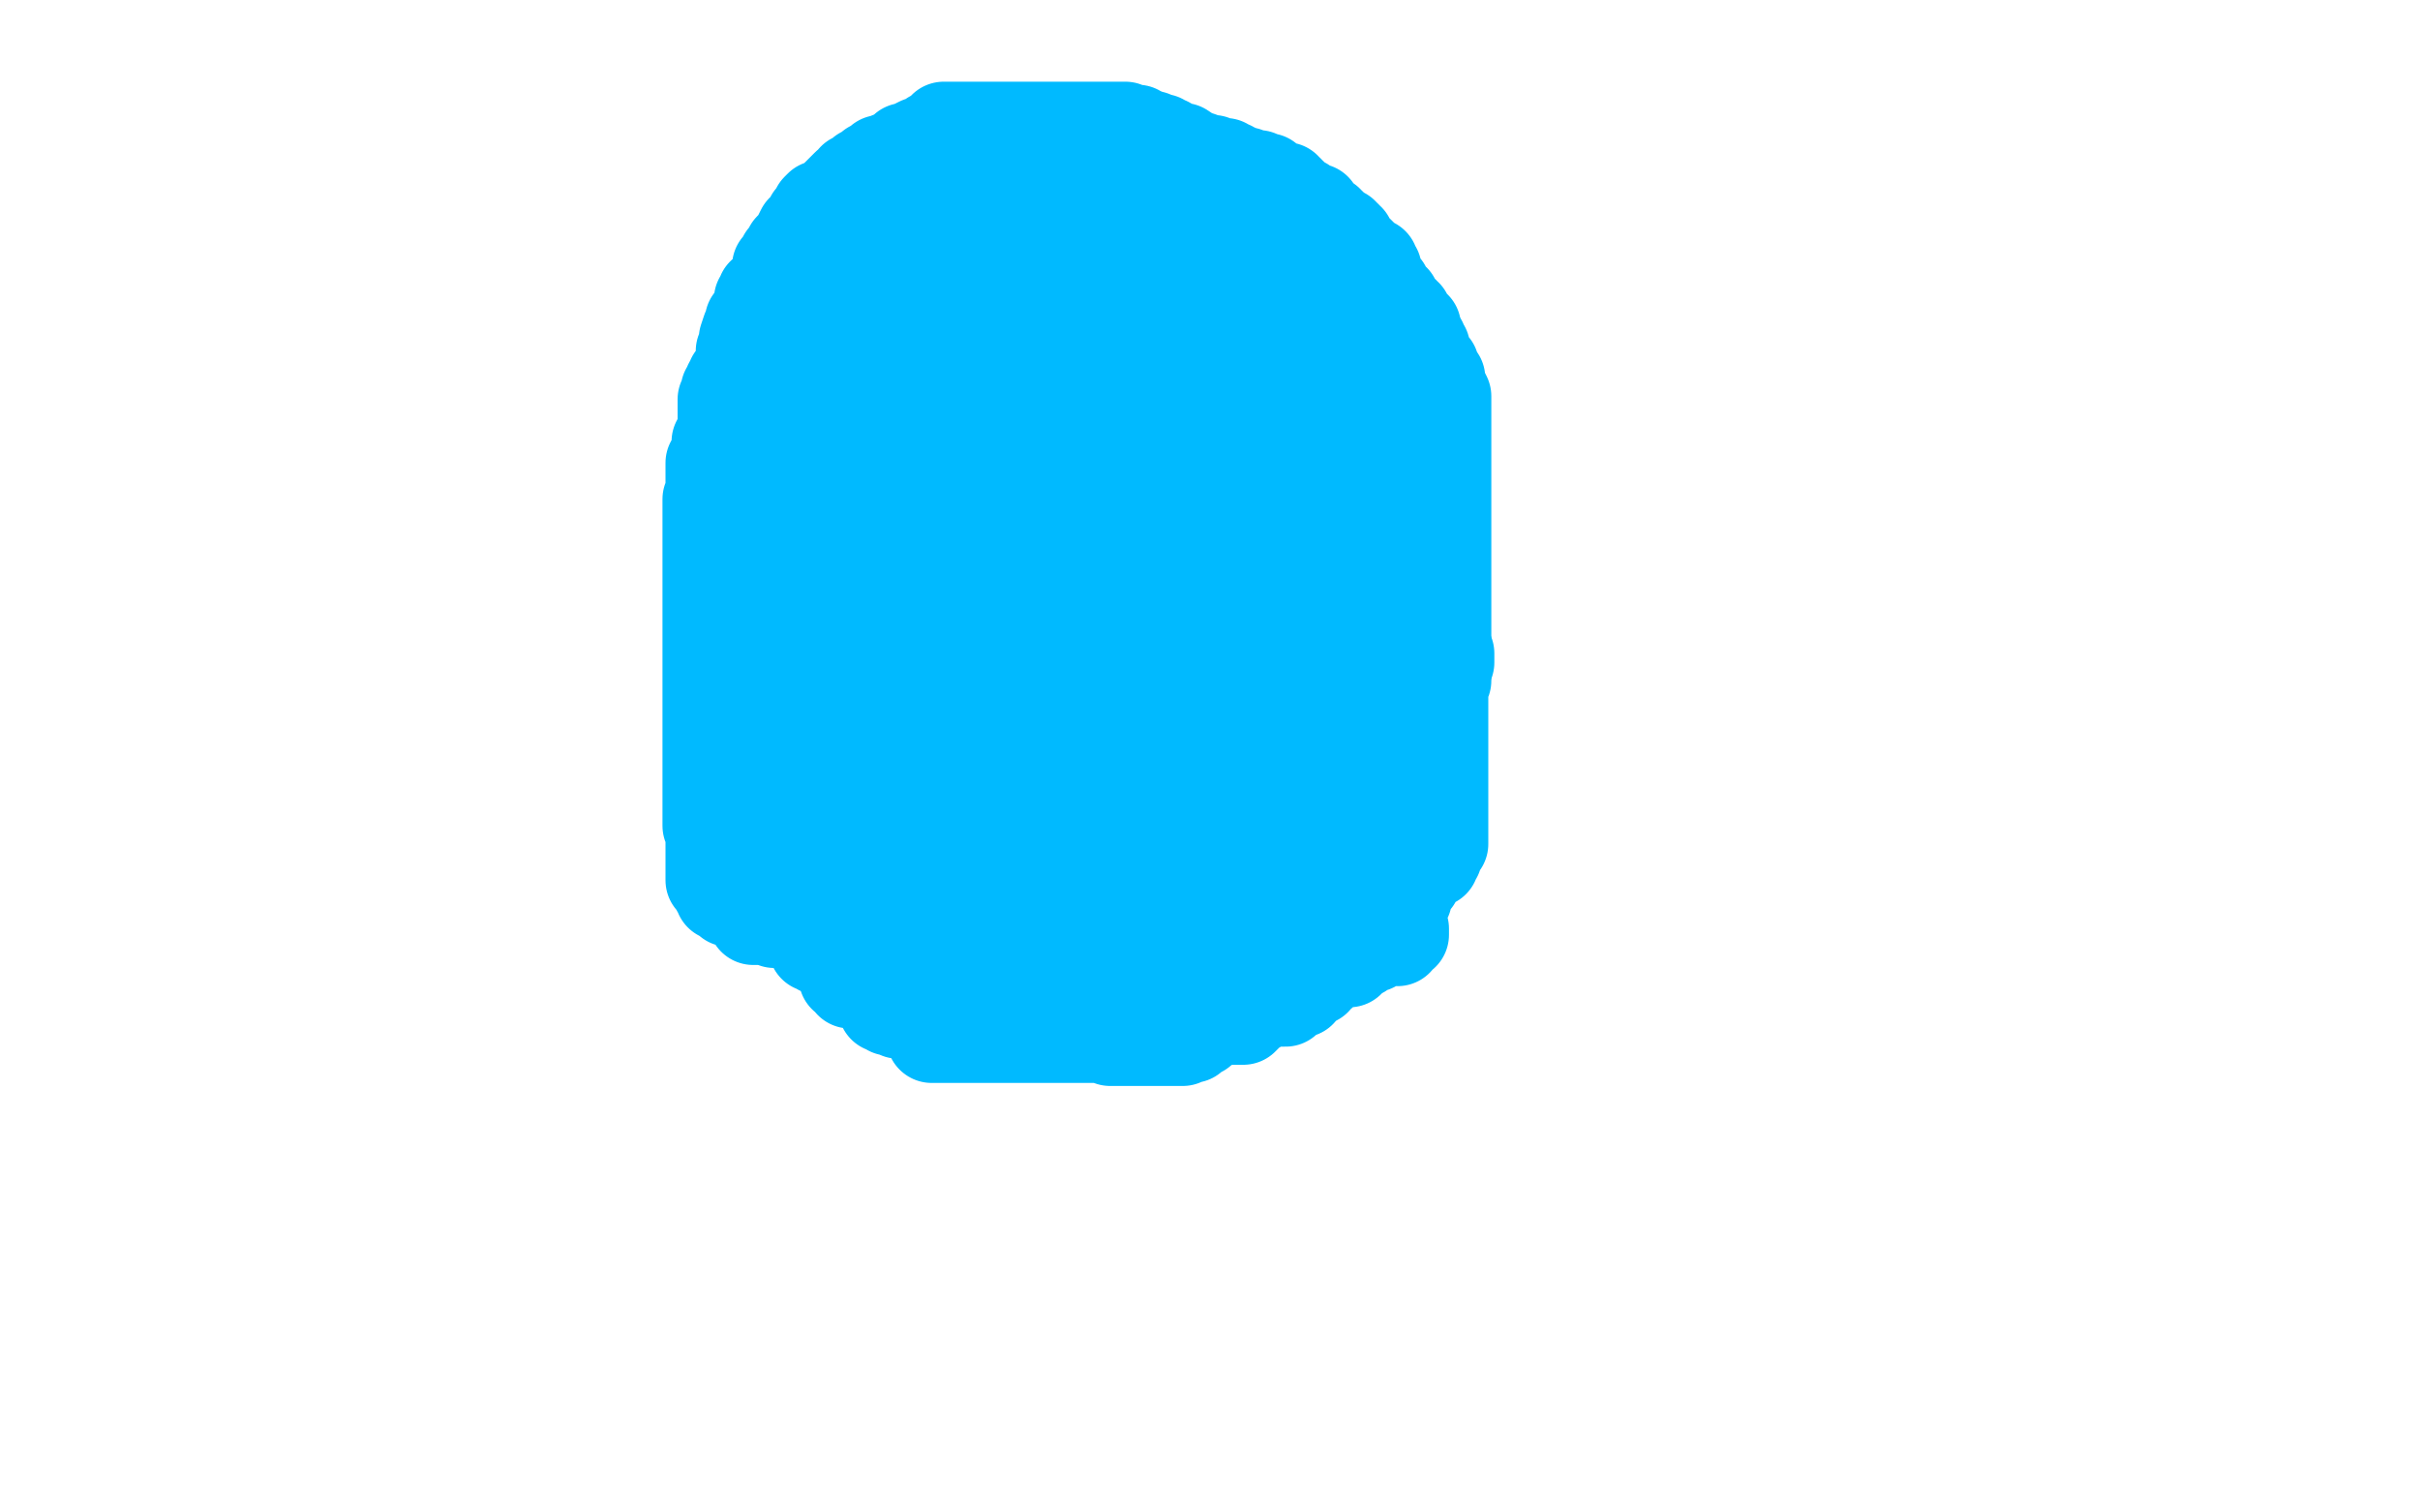 <?xml version="1.0" standalone="no"?>
<!DOCTYPE svg PUBLIC "-//W3C//DTD SVG 1.1//EN"
"http://www.w3.org/Graphics/SVG/1.1/DTD/svg11.dtd">

<svg width="800" height="500" version="1.1" xmlns="http://www.w3.org/2000/svg" xmlns:xlink="http://www.w3.org/1999/xlink" style="stroke-antialiasing: false"><desc>This SVG has been created on https://colorillo.com/</desc><rect x='0' y='0' width='800' height='500' style='fill: rgb(255,255,255); stroke-width:0' /><polyline points="305,75 306,74 306,74 307,73 307,73 308,72 308,72 312,69 312,69 317,68 317,68 321,65 321,65 326,64 326,64 330,62 330,62 332,62 332,62 335,61 335,61 336,59 336,59 339,61 347,63 357,66 365,68 370,69 375,71 378,72 380,73 381,73 384,73 385,73 391,77 396,79 402,82 407,86 414,88 416,88 418,89 420,91 421,93 424,94 425,94 426,95 427,96 429,98 432,101 435,104 437,105 439,108 440,112 444,115 445,118 448,121 448,124 448,127 449,129 450,131 450,133 450,136 451,138 452,142 455,147 456,152 457,156 457,158 457,161 457,162 457,164 457,167 458,171 458,174 459,176 460,179 461,184 462,187 465,192 465,193 465,195 465,197 465,199 465,201 465,203 465,206 465,212 465,214 465,218 465,223 465,227 465,229 465,233 465,237 465,239 464,243 461,246 459,252 456,255 451,259 449,265 446,269 444,273 440,277 438,281 436,285 434,287 432,289 431,293 429,296 428,297 427,299 426,302 425,304 425,306 422,308 421,311 419,314 417,315 415,318 414,322 410,324 407,326 404,328 399,331 392,333 388,335 384,336 381,337 377,339 374,339 369,341 365,341 362,341 360,341 357,341 356,341 354,341 352,341 349,341 345,341 340,341 338,341 334,341 328,341 324,341 321,341 320,341 319,341 318,339 316,338 312,337 309,336 308,335 305,334 301,331 298,329 294,327 290,324 286,322 284,319 281,317 279,315 277,312 275,311 272,307 271,304 268,302 267,299 265,298 262,296 261,294 258,292 257,289 255,288 254,286 254,285 254,284 252,283 252,282 251,281 251,278 250,278 249,275 248,273 247,271 247,269 247,267 245,265 245,262 245,261 245,257 245,254 245,253 245,248 244,245 244,242 244,238 244,233 244,228 244,224 244,217 244,212 244,204 244,199 244,193 244,187 244,182 244,177 244,174 244,169 244,167 244,164 244,161 244,157 244,155 244,153 245,151 245,148 245,146 246,144 247,142 248,138 249,135 251,131 254,128 256,125 259,121 261,117 264,114 264,112 266,111 269,107 271,106 271,105 275,104 276,104 277,103 279,103 280,102 282,101 286,99 289,98 291,97 295,95 298,94 301,91 307,88 310,87 312,86 315,86 317,85 318,85 320,84 321,84 322,84 324,84 326,84 329,86 330,88 332,91 335,91 336,91 337,92 338,92 339,93 341,95 344,96 345,96 346,97 347,98 348,99 350,103 351,103 352,106 355,108 357,115 360,119 365,126 369,133 374,139 375,144 377,148 379,152 380,154 380,157 380,159 381,162 381,164 381,166 381,168 381,172 381,174 381,175 381,178 381,179 381,182 381,184 381,185 381,187 381,188 381,189 381,192 380,192 379,194 379,195 377,196 376,196 375,196 374,196 372,196 371,196 371,195 371,191 371,186 369,178 369,174 369,168 369,164 369,158 369,154 369,148 369,145 369,142 369,138 369,135 369,132 368,129 368,126 368,124 368,121 368,117 369,116 370,114 370,112 371,111 371,109 371,107 372,105 374,104 374,99 374,96 374,94 374,91 374,86 371,82 367,77 364,75 361,74 359,74 359,73 358,73 357,73 356,73 355,73 354,73 354,74 354,75 354,77 354,82 354,85 358,91 362,94 366,96 367,97 368,97 368,99 371,103 375,104 378,105 382,107 387,109 392,113 398,115 404,116 407,117 410,118" style="fill: none; stroke: #00baff; stroke-width: 30; stroke-linejoin: round; stroke-linecap: round; stroke-antialiasing: false; stroke-antialias: 0; opacity: 1.0"/>
<polyline points="417,121 417,122 417,123 417,125 417,126 417,127 417,128 417,131 417,132 417,133 417,135 417,137 417,138" style="fill: none; stroke: #00baff; stroke-width: 30; stroke-linejoin: round; stroke-linecap: round; stroke-antialiasing: false; stroke-antialias: 0; opacity: 1.0"/>
<polyline points="410,118 412,118 414,118 415,118 416,118 417,118 417,119 417,121" style="fill: none; stroke: #00baff; stroke-width: 30; stroke-linejoin: round; stroke-linecap: round; stroke-antialiasing: false; stroke-antialias: 0; opacity: 1.0"/>
<polyline points="417,138 417,142 417,144 417,146 417,148 417,152 417,153 417,156 417,158 417,157 417,156 417,155 417,149 417,145 417,142 417,137 417,135 417,132 416,128 414,126 410,124 408,122 404,119 399,117 396,116 394,115 390,114 387,113 386,113 385,113 384,113 382,113 381,113 380,113 380,112 379,112 378,112 377,112 377,111 375,109 372,107 371,104 369,103 369,101 369,99 369,97 369,96 369,95 370,95 371,94 375,93 378,93 382,91 384,91 384,89 385,89 386,89 387,89 388,89 389,89 391,89 392,89 394,89 394,88 395,88 396,88 396,89 397,91 397,92 397,94 397,95 398,96 398,98 398,99 398,102 398,104 399,107 400,112 402,114 405,117 406,119 407,122 408,124 410,126 412,128 414,131 416,133 416,135 418,137 418,139 418,141 419,143 420,146 422,148 424,152 425,154 427,157 429,158 430,159 430,161 430,163 431,163 432,165 434,168 434,169 435,171 436,173 437,173 437,174 437,175 437,176 437,177 437,178 437,179 437,182 437,185 437,186 437,189 437,192 437,195 437,198 437,201 437,204 437,207 437,208 437,209 437,213 437,216 437,217 437,218 437,219 437,218 437,217 437,216 437,213 437,208 437,203 437,199 437,195 437,191 437,187 437,184 437,181 437,177 437,174 437,169 437,167 437,164 437,159 437,156 437,153 437,149 437,146 437,142 437,139 437,135 437,134 437,133 437,132 437,129 435,127 432,125 431,125 430,124 429,124 428,124 427,124 425,123 424,123 421,123 416,123 408,123 401,119 396,117 388,115 384,114 377,111 374,109 372,109 371,108 371,107 370,107 369,105 367,103 364,102 361,99 357,96 354,95 351,94 350,94 349,92 349,91 348,91 347,88 346,86 345,85 345,84 344,83 341,83 341,82 341,81 339,79 338,79 338,78 337,77 336,77 335,75 332,74 331,73 330,71 329,71 328,71 327,71 322,71 317,71 312,71 310,71 307,71 305,71 304,71 302,71 300,73 298,75 297,75 296,77 295,78 294,78 292,79 291,79 290,79 289,79 288,79 287,79 286,79 285,79 284,79 284,81 282,82 281,83 280,84 280,85 279,85 278,87 278,88 277,88 276,89 276,91 275,91 274,92 274,93 274,94 272,95 271,97 271,98 270,101 269,101 268,102 268,103 267,103 267,104 266,105 266,106 265,107 262,109 261,109 260,111 259,112 258,113 258,114 257,115 256,116 255,118 254,119 254,122 252,123 251,124 251,125 250,127 250,128 249,131 249,133 249,134 249,135 249,136 249,137 249,138 249,139 249,141 249,142 249,143 249,144 249,145 249,146 249,147 249,148 249,149 249,152 249,153 249,155 249,157 249,158 248,159 248,161 248,163 247,164 247,165 247,167 247,168 247,169 246,173 246,174 245,176 245,177 244,179 244,181 244,182 244,184 244,185 244,187 244,188 244,189 244,191 244,192 244,194 244,195 244,196 244,197 244,198 244,199 244,201 244,202 244,204 244,206 245,207 246,209 247,212 247,215 247,216 248,217 249,219 250,222 250,223 250,224 250,225 250,226 250,228 250,231 251,232 254,233 254,236 255,237 256,238 257,238 258,238 259,238 262,239 266,241 269,242 274,243 278,244 281,245 284,246 287,247 290,247 294,247 298,247 302,247 308,247 312,247 316,247 321,247 326,247 329,247 334,248 337,249 338,249 339,249 341,249 344,249 348,249 352,249 358,249 364,249 372,249 380,249 387,247 392,244 399,242 406,237 410,235 415,233 419,231 425,227 426,225 429,222 430,219 431,216 432,212 432,208 432,203 432,197 432,192 432,187 432,182 432,178 432,175 430,171 426,164 424,159 419,151 412,145 406,142 398,136 390,134 382,132 376,131 368,131 366,131 361,131 358,133 354,138 348,145 342,153 339,162 336,172 332,183 329,196 328,207 328,216 328,226 328,232 329,235 331,238 334,239 336,239 338,239 344,239 349,239 358,236 368,229 377,221 382,211 389,201 394,191 397,181 398,174 399,166 399,163 399,159 399,156 398,156 397,156 396,156 395,157 392,167 388,179 384,193 384,206 384,217 384,226 386,233 390,237 394,239 396,239 397,239 399,237 401,233 401,228 401,223 401,215 401,207 399,205 397,201 396,194 394,191 391,188 390,185 388,184 386,183 385,184 384,187 382,193 381,198 380,205 380,211 380,216 380,221 387,225 397,229 408,231 419,231 429,231 436,226 438,222 438,217 438,212 438,208 435,203 430,196 428,193 426,188 424,186 421,184 419,183 418,182 415,181 410,181 408,181 404,181 400,181 397,184 394,186 390,191 388,195 386,201 385,204 385,208 385,212 385,213 388,213 394,213 399,213 405,209 412,203 418,193 420,182 424,169 424,157 424,146 424,135 419,125 415,115 409,108 402,103 395,101 388,97 380,97 375,97 370,99 364,106 358,113 352,123 348,133 344,144 341,156 337,167 337,176 337,184 337,189 337,192 337,194 338,194 339,194 340,194 342,189 345,185 348,182 352,175 356,167 359,158 359,153 359,147 359,143 357,141 354,137 347,134 338,133 328,133 319,133 308,133 299,136 291,142 282,151 277,158 272,168 271,176 271,184 271,189 271,193 274,197 279,201 284,202 289,202 294,202 297,202 304,197 307,191 311,181 316,172 318,159 320,151 320,143 321,133 321,124 322,117 324,114 324,111 324,108 324,107 322,107 319,107 316,107 310,112 304,118 297,127 289,138 287,148 284,158 284,167 284,175 284,181 288,186 296,188 306,188 315,188 319,188 324,186 325,179 327,173 330,164 330,156 330,145 330,137 330,129 330,124 330,121 330,118 328,116 326,114 324,113 319,113 317,113 310,116 306,123 302,126 298,134 296,144 292,154 288,163 286,173 282,181 282,185 282,191 282,194 282,195 284,195 286,195 288,195 292,191 298,186 304,177 309,169 310,163 311,154 311,146 311,138 311,133 306,126 301,122 299,118 296,116 294,115 292,115 291,115 288,116 286,117 286,118 284,118 282,119 282,122 281,123 280,125 280,127 279,128 278,132 277,135 277,138 276,141 276,143 276,144 275,146 274,148 274,149 272,151 272,153 271,153 270,155 270,157 270,158 270,162 270,165 270,167 270,171 270,174 270,175 270,177 270,178 270,181 270,183 270,186 270,187 270,189 270,193 270,195 270,198 270,202 270,205 271,205 272,207 274,208 274,209 275,211 276,211 279,212 282,213 285,214 288,215 291,217 296,217 301,218 306,218 308,221 312,222 317,223 319,224 322,224 324,224 327,224 328,224 332,222 338,218 340,217 345,215 349,213 354,212 358,211 362,208 366,205 369,203 372,201 375,196 377,194 377,192 378,191 378,188 378,187 377,187 376,187 375,187 368,187 355,187 341,192 328,196 316,199 305,204 297,207 288,213 285,215 284,216 282,217 281,218 281,219 281,221 281,223 281,224 281,226 281,228 281,231 281,232 281,234 281,235 281,236 281,238 282,238 284,241 285,242 287,242 289,242 292,242 296,242 301,242 305,242 308,242 311,242 312,242 314,242 316,243 316,244 316,245 316,246 316,247 316,248 316,251 316,252 316,255 316,258 316,259 315,263 314,266 314,269 314,271 314,274 314,275 316,278 319,281 324,282 328,282 331,282 334,282 335,282 334,282 332,282 330,282 325,282 320,282 316,282 311,282 309,282 307,282 306,282 304,282 302,282 301,282 298,282 295,282 291,282 287,282 282,282 280,282 277,281 274,279 272,279 272,278 271,278 271,277 270,277 269,276 269,275 269,274 269,273 269,271 268,271 268,268 267,267 267,266 266,266 266,265 266,264 266,263 266,262 266,261 267,261 268,261 269,261 270,261 271,261 274,261 277,261 278,262 279,264 281,266 282,269 284,271 285,274 286,277 287,278 287,282 288,284 289,287 289,288 289,291 289,293 289,295 289,296 289,297 289,299 289,301 289,303 289,305 290,305 290,306 290,307 291,308 292,309 292,311 292,312 294,312 295,312 297,312 300,312 304,312 307,312 310,312 314,312 315,312 316,312 317,312 319,312 321,313 322,313 324,313 325,313 326,313 328,313 330,313 336,313 342,313 346,313 350,313 354,313 355,313 357,313 358,313 359,313 360,313 362,313 366,313 369,313 374,313 378,313 381,313 382,313 382,312 382,311 382,309 382,308 385,306 388,304 391,303 396,302 398,299 400,298 401,296 401,295 402,294 402,291 402,289 404,287 405,285 406,283 408,281 409,278 412,275 416,272 418,271 421,268 422,267 426,266 428,265 429,264 430,262 431,262 434,259 434,258 436,257 438,255 438,254 439,252 440,248 441,244 442,241 444,238 445,236 445,235 445,234 444,234 442,234 441,234 432,234 421,234 410,235 400,239 390,242 387,245 382,248 379,249 378,251 377,252 376,253 375,255 374,257 372,259 370,262 367,263 366,264 362,265 361,266 360,267 359,268 358,268 357,268 357,269 358,269 359,269 360,269 365,267 369,264 372,264 376,263 380,263 382,263 387,263 391,263 396,263 397,263 398,263 397,263 396,264 395,266 392,269 391,272 389,276 388,279 388,282 387,284 386,284 385,284 382,284 377,284 368,284 358,284 350,282 344,279 336,278 334,277 331,277 330,277 330,276 329,276 329,275 328,275 327,273 325,269 324,267 322,265 322,263 321,261 321,258 321,257 321,255 321,253 325,251 328,249 334,248 340,248 346,248 351,248 357,248 360,248 364,252 367,257 369,257 370,261 372,265 372,267 372,268 372,271 372,273 368,274 364,276 357,277 352,279 349,281 347,282 344,282 341,282 338,283 336,284 332,285 328,286 325,287 324,288 321,288 320,288 320,289 321,289 324,289 327,289 330,289 331,289 332,289 334,289" style="fill: none; stroke: #00baff; stroke-width: 30; stroke-linejoin: round; stroke-linecap: round; stroke-antialiasing: false; stroke-antialias: 0; opacity: 1.0"/>
<polyline points="408,327 409,327 409,327 410,327 410,327 411,327 411,327 411,326 411,326 412,326 412,326 412,325 414,325 415,325 415,324 415,323 416,323 416,322 417,322 418,322 418,321 419,321 420,321 420,319 421,319 422,319 422,318 424,318 425,318 425,317 425,316 426,316 426,315 426,314 427,314 428,314 428,312 429,311 431,309 432,308 435,307 436,306 437,305 438,305 438,304 438,303 439,302 440,302 440,301 441,299 442,299 442,298 444,297 444,296 444,295 444,294 444,293 444,292 444,291 444,289 445,287 446,286 447,286 447,285 448,284 448,283 448,282 448,281 449,279 450,279 450,278 450,277 451,277 452,277 452,276 454,275 456,274 457,273 458,272 458,271 458,269 458,268 458,267 458,266 458,265 458,264 458,263 458,262 458,261 458,259 458,258 458,257 458,256 458,255 458,254 458,253 458,252 458,251 459,249 459,248 460,247 461,247 461,246 461,245 461,244 461,243 461,242 461,241 461,239 462,238 464,237 466,235 467,234 467,233 468,233 469,232 470,231 472,229 474,228 474,227 475,227 475,226 475,225 475,224 477,222 478,221 479,219 479,218 479,217 479,216 478,215 478,213 477,213 477,212 477,211 476,211 476,209 476,208 476,207 475,207 475,205 475,204 472,198 472,197 471,197 471,195 471,194 470,192 469,191 468,191 468,189 468,188 468,187 468,186 468,185 467,185 467,184 467,183 467,182 466,181 466,179 465,179 465,177 465,176 465,175 465,174 465,173 465,172 465,171 465,168 465,167 465,166 465,165 465,164 465,163 465,162 465,161 465,159 465,158 465,157 465,156 465,155 465,154 465,153 465,152 465,151 465,149 465,148 465,147 465,146 465,145 465,144 464,144 464,143 464,142 464,141 462,139 461,137 461,136 460,135 460,134 460,133 460,132 459,132 458,129 458,127 456,126 455,124 454,123 454,122 452,122 452,119 452,118 451,118 451,117 450,116 450,115 448,114 448,113 447,112 446,112 445,111 445,109 444,109 444,108 442,107 441,106 440,106 440,104 439,104 438,103 437,103 437,102 436,102 435,101 435,99 431,98 430,98 429,97 428,97 428,96 427,96 427,95 426,95 425,95 425,94 424,94 424,93 422,93 421,93 421,92 420,92 420,91 419,91 418,91 418,89 417,89 415,88 415,87 414,87 412,86 411,85 411,84 410,84 409,83 409,82 408,82 407,82 407,81 406,81 404,78 402,77 401,76 400,76 400,75 399,75 398,74 397,74 396,74 394,73 389,71 382,69 378,68 372,67 368,66 365,65 364,65 362,65 361,65 360,65 356,65 350,65 345,65 339,65 335,65 332,65 330,65 329,65 328,65 327,65 326,65 320,65 316,65 310,65 306,65 305,65 304,65 302,65 301,66 300,67 299,67 299,68 297,69 296,69 296,71 295,71 295,72 295,74 295,75 294,76 294,77 294,78 292,79 291,81 291,82 290,84 289,84 288,86 286,88 286,89 285,92 282,94 281,97 280,99 280,102 279,104 278,105 277,108 277,111 275,112 275,114 272,116 271,117 270,117 270,119 269,121 268,122 268,123 267,124 266,125 266,126 265,127 265,128 265,129 265,132 264,134 264,135 262,137 261,141 260,142 259,144 258,147 256,149 256,151 256,153 256,155 256,158 256,162 256,164 256,168 256,173 256,177 258,183 260,187 262,194 266,198 268,202 270,207 274,212 276,215 279,218 282,222 285,225 288,227 291,229 294,231 297,233 299,235 301,237 304,241 304,242 305,243 306,244 307,244 308,244 310,244 311,244 312,244 314,244 315,244 316,244 316,245 316,246 316,248 315,249 312,252 310,255 307,258 306,259 304,262 300,265 299,267 297,268 296,269 294,272 290,275 289,277 288,279 287,282 287,283 286,284 286,286 285,286 285,288 284,291 284,292 284,294 284,296 284,297 285,298 288,299 294,302 298,304 302,305 306,306 309,306 310,306 312,306 314,306 315,306 316,306 317,306 319,306 320,306 321,306 322,306 324,305 325,305 325,304 326,304 327,304 328,304 328,303 331,303 332,302 336,301 338,299 340,298 342,297 345,297 347,296 348,296 349,295 350,295 351,294 352,294 354,294 356,294 358,294 358,293 360,291 364,289 366,287 369,285 372,283 376,282 380,277 385,274 387,273 389,272 390,271 392,267 394,266 395,264 397,261 399,257 399,255 400,253 402,252 404,249 404,248 405,246 406,246 406,245 407,244 408,244 408,243 409,242 411,239 412,239 417,238 418,238 418,237 419,237 420,237 424,237 426,237 428,238 429,238" style="fill: none; stroke: #00baff; stroke-width: 30; stroke-linejoin: round; stroke-linecap: round; stroke-antialiasing: false; stroke-antialias: 0; opacity: 1.0"/>
<polyline points="466,124 466,125 466,125 467,125 467,125 468,126 468,126 468,127 468,127 469,127 469,127 470,127 470,127 471,127 471,127 471,128 471,128 471,129 472,131 472,132 472,133 472,134 472,135 472,136 472,137 472,138 472,139 472,141 472,142 472,143 472,144 472,145 472,146 472,147 472,148 472,149 472,151 472,152 472,153 472,154 472,155 472,156 472,157 472,158 472,159 472,162 472,163 472,164 472,165 472,166 472,167 472,168 472,169 472,171 472,172 472,173 474,173 474,175 474,176 474,178 474,179 474,181 474,183 474,184 474,185 474,186 475,187 476,187 476,188 476,189 476,191 476,192 476,193 476,194 476,195 476,196 477,197 477,198 477,199 477,201 477,202 477,203 477,204 477,205 477,206 477,207 477,208 477,209 477,211 477,212 477,213 477,214 477,215 477,216 477,217 477,218 477,219 477,221 477,222 477,223 477,224 477,225 477,226 477,227 477,228 477,229 477,231 477,232 477,233 477,234 477,235 477,236 477,237 477,238 477,239 477,241 477,242 477,243 477,244 477,245 477,246 477,247 477,248 477,249 477,251 477,252 477,253 477,254 477,255 477,256 477,257 477,259 477,261 477,262 477,263 477,264 477,265 477,266 477,267 477,268 477,269 477,271 477,272 477,273 477,274 477,275 477,276 477,277 477,279 476,279 475,282 475,283 474,284 474,285 472,285 472,286 471,286 471,287 470,288 469,289 468,291 467,291 466,292 465,292 464,292 462,292 461,293 459,293 458,294 457,294 456,294 455,295 452,295 451,296 450,297 449,297 448,297 447,297 447,298 446,298 445,298 444,299 444,301 442,301 441,301 441,302 440,302 439,302 438,303 438,304 437,304 436,305 435,305 434,306 432,307 431,307 430,307 429,308 429,309 428,309 427,309 425,309 425,311 424,312 422,312 421,313 421,314 420,314 419,314 418,314 417,314 416,315 416,316 415,316 414,317 412,318 412,319 414,319 415,319 416,319 418,319 419,319 420,319 421,319 422,319 424,319 425,319 426,319 427,319 429,318 431,317 434,317 435,317 435,316 436,316 436,315 436,314 437,314 437,313 438,313 439,312 439,311 440,309 441,309 441,308 442,308 442,307 442,306 444,305 445,305 446,305 447,304 449,304 451,304 452,304 455,304 457,303 457,302 458,302 459,302 459,301 459,299 460,299 461,298 462,297 464,297 465,297 465,296 465,295 465,294 465,293 465,292 465,289 466,286 468,282 468,278 468,275 468,273 468,271 468,269 468,268 469,267 469,265 469,264 470,261 471,258 472,256 474,253 475,249 475,247 475,246 475,244 475,242 476,239 476,237 476,234 477,233 477,229 477,227 478,225 478,223 478,219 478,218 478,215 478,212 478,211 478,208 478,205 478,204 478,202 478,201 478,199 478,198 478,197 478,196 478,193 478,189 478,186 478,182 478,176 478,168 478,165 478,159 478,155 478,149 478,147 478,146 478,145 478,144 478,143 478,142 478,141 478,139 478,137 478,135 478,134 478,133 478,131 477,129 476,128 476,126 476,125 475,124 474,123 474,122 474,121 472,121 472,119 472,118 471,117 471,116 471,115 470,115 470,113 469,112 469,111 468,111 468,109 468,108 467,107 466,106 465,105 465,104 464,104 464,103 462,102 461,101 461,99 460,99 460,98 459,98 458,96 458,95 457,94 456,93 455,93 455,92 455,91 455,89 454,89 454,88 454,87 452,87 451,85 450,84 449,83 448,83 448,82 447,82 447,81 446,81 446,79 445,79 445,78 444,78 444,77 442,77 441,76 441,75 440,75 440,74 439,74 439,73 437,73 437,72 436,71 435,71 435,69 434,69 432,68 431,68 431,67 430,67 429,67 428,66 428,65 427,64 426,64 426,63 425,63 425,62 424,62 422,62 422,61 421,61 420,61 419,61 419,59 418,59 417,59 416,59 416,58 415,58 414,58 412,58 412,57 411,57 409,57 409,56 407,56 407,55 406,55 405,55 405,54 404,54 402,54 401,54 401,53 400,53 398,53 397,52 394,51 391,49 390,49 389,49 387,48 386,47 385,47 384,46 382,46 381,46 381,45 380,45 379,45 378,45 378,44 377,44 376,44 376,43 375,43 374,43 372,43 372,42 371,42 368,42 366,42 362,42 360,42 359,42 358,42 357,42 356,42 355,42 354,42 352,42 350,42 348,42 347,42 345,42 341,42 340,42 338,42 337,42 336,42 335,42 334,42 332,42 331,42 328,42 327,42 325,42 321,42 320,42 319,42 318,42 317,42 316,42 315,42 312,42 312,43 311,44 310,44 308,45 307,46 304,47 302,48 301,49 300,49 299,49 297,51 297,52 296,52 294,52 294,53 292,53 291,53 291,54 290,54 290,55 289,55 288,55 288,56 287,57 285,57 285,58 282,59 281,61 280,61 279,62 278,63 277,64 276,65 275,66 274,67 274,68 272,68 271,68 270,69 270,71 269,71 268,72 268,73 267,74 267,75 266,76 265,76 264,78 264,79 262,81 261,82 260,84 259,85 259,86 258,88 257,88 257,89 257,91 256,92 256,93 255,94 254,96 254,97 252,97 252,98 252,99 251,99 251,101 251,102 250,104 249,105 248,106 248,107 248,109 247,109 246,112 246,113 246,114 245,116 245,117 245,118 245,119 245,122 244,122 244,123 244,124 242,125 242,126 242,127 241,127 241,128 241,129 240,129 240,131 240,132 239,132 239,133 239,134 239,135 239,136 239,137 239,138 239,139 239,141 239,142 239,143 238,145 237,146 237,148 237,149 236,151 236,152 235,153 235,154 235,155 235,156 235,157 235,158 235,159 235,161 235,162 235,164 234,165 234,166 234,168 234,169 234,172 234,174 234,175 234,176 234,178 234,179 234,181 234,182 234,183 234,185 234,187 234,188 234,189 234,191 234,192 234,193 234,195 234,196 234,197 234,198 234,199 234,201 234,202 234,203 234,204 234,205 234,206 234,207 234,209 234,211 234,212 234,214 234,215 234,216 234,217 234,218 234,219 234,221 234,222 234,224 234,225 234,226 234,227 234,228 234,229 234,231 234,232 234,233 234,234 234,235 234,236 234,237 234,238 234,239 234,242 234,243 234,244 234,246 234,248 234,251 234,253 234,254 234,255 234,256 234,257 234,258 234,259 234,261 234,262 234,263 234,264 234,265 234,266 234,267 234,268 234,269 234,271 234,273 235,274 235,275 235,276 235,277 235,278 235,279 235,281 235,282 235,283 235,284 235,285 235,286 235,287 235,288 235,289 235,291 236,292 237,292 237,293 237,294 238,294 238,296 240,296 240,297 241,298 242,298 244,298 244,299 245,299 246,299 247,299 248,301 248,302 249,302 249,303 249,304 250,304 252,304 254,304 256,305 257,305 258,305 259,305 260,305 261,305 262,305 264,306 266,306 267,307 267,308 268,308 269,308 269,309 269,311 269,312 269,313 270,313 271,313 271,314 274,315 275,315 276,316 278,317 279,317 279,318 279,319 279,321 279,322 279,323 280,323 281,323 281,324 281,325 282,325 284,325 285,325 286,326 287,326 289,326 290,326 291,327 292,327 294,327 295,328 297,329 298,329 299,329 300,329 301,329 301,331 304,332 306,332 307,332 308,332 309,332 310,332 311,332 312,332 312,333 312,334 312,335 311,335 310,335 309,335 308,335 307,335 306,335 305,335 304,335 302,335 301,335 300,335 299,335 298,335 297,335 297,334 296,334 295,334 294,334 294,333 292,333 294,333 295,333 296,333 297,333 298,334 300,335 301,335 302,335 304,335 305,335 305,336 306,336 307,337 307,338 308,338 308,339 308,342 308,343 309,343 310,343 311,343 314,343 315,343 317,343 318,343 319,343 320,343 321,343 324,343 325,343 326,343 328,343 329,343 330,343 331,343 332,343 334,343 335,343 336,343 337,343 338,343 340,343 341,343 342,343 345,343 346,343 347,343 349,343 350,343 352,343 355,343 356,343 357,343 358,343 359,343 360,343 361,343 364,343 366,343 367,343 367,344 368,344 369,344 370,344 372,344 374,344 375,344 376,344 378,344 381,344 384,344 387,344 388,344 389,344 390,344 391,344 392,343 394,343 394,342 395,342 396,341 397,341 397,339 398,339 399,339 400,338 401,338 402,338 402,337 404,337 405,337 407,337 408,337 409,337 411,337 412,336 412,335 414,334 414,333 415,333 416,333 417,332 419,331 420,331 421,331 422,331 424,331 425,331 426,329 427,329 428,328 429,328 430,328 430,327 430,326 431,326 432,326 432,325 435,324 435,323 436,322 437,322 437,321 439,319 440,318 441,318 444,318 445,318 446,318 447,317 448,316 449,315 450,315 450,314 451,314 452,313 454,313 454,312 455,312 456,312 456,311 458,311 459,311 460,311 461,311 462,311 462,309 464,309 464,308 464,307 462,307 462,306 462,305 462,304 461,304 461,303 461,302 461,301 461,298 461,295 461,293 461,288 461,285 461,279" style="fill: none; stroke: #00baff; stroke-width: 30; stroke-linejoin: round; stroke-linecap: round; stroke-antialiasing: false; stroke-antialias: 0; opacity: 1.0"/>
</svg>
